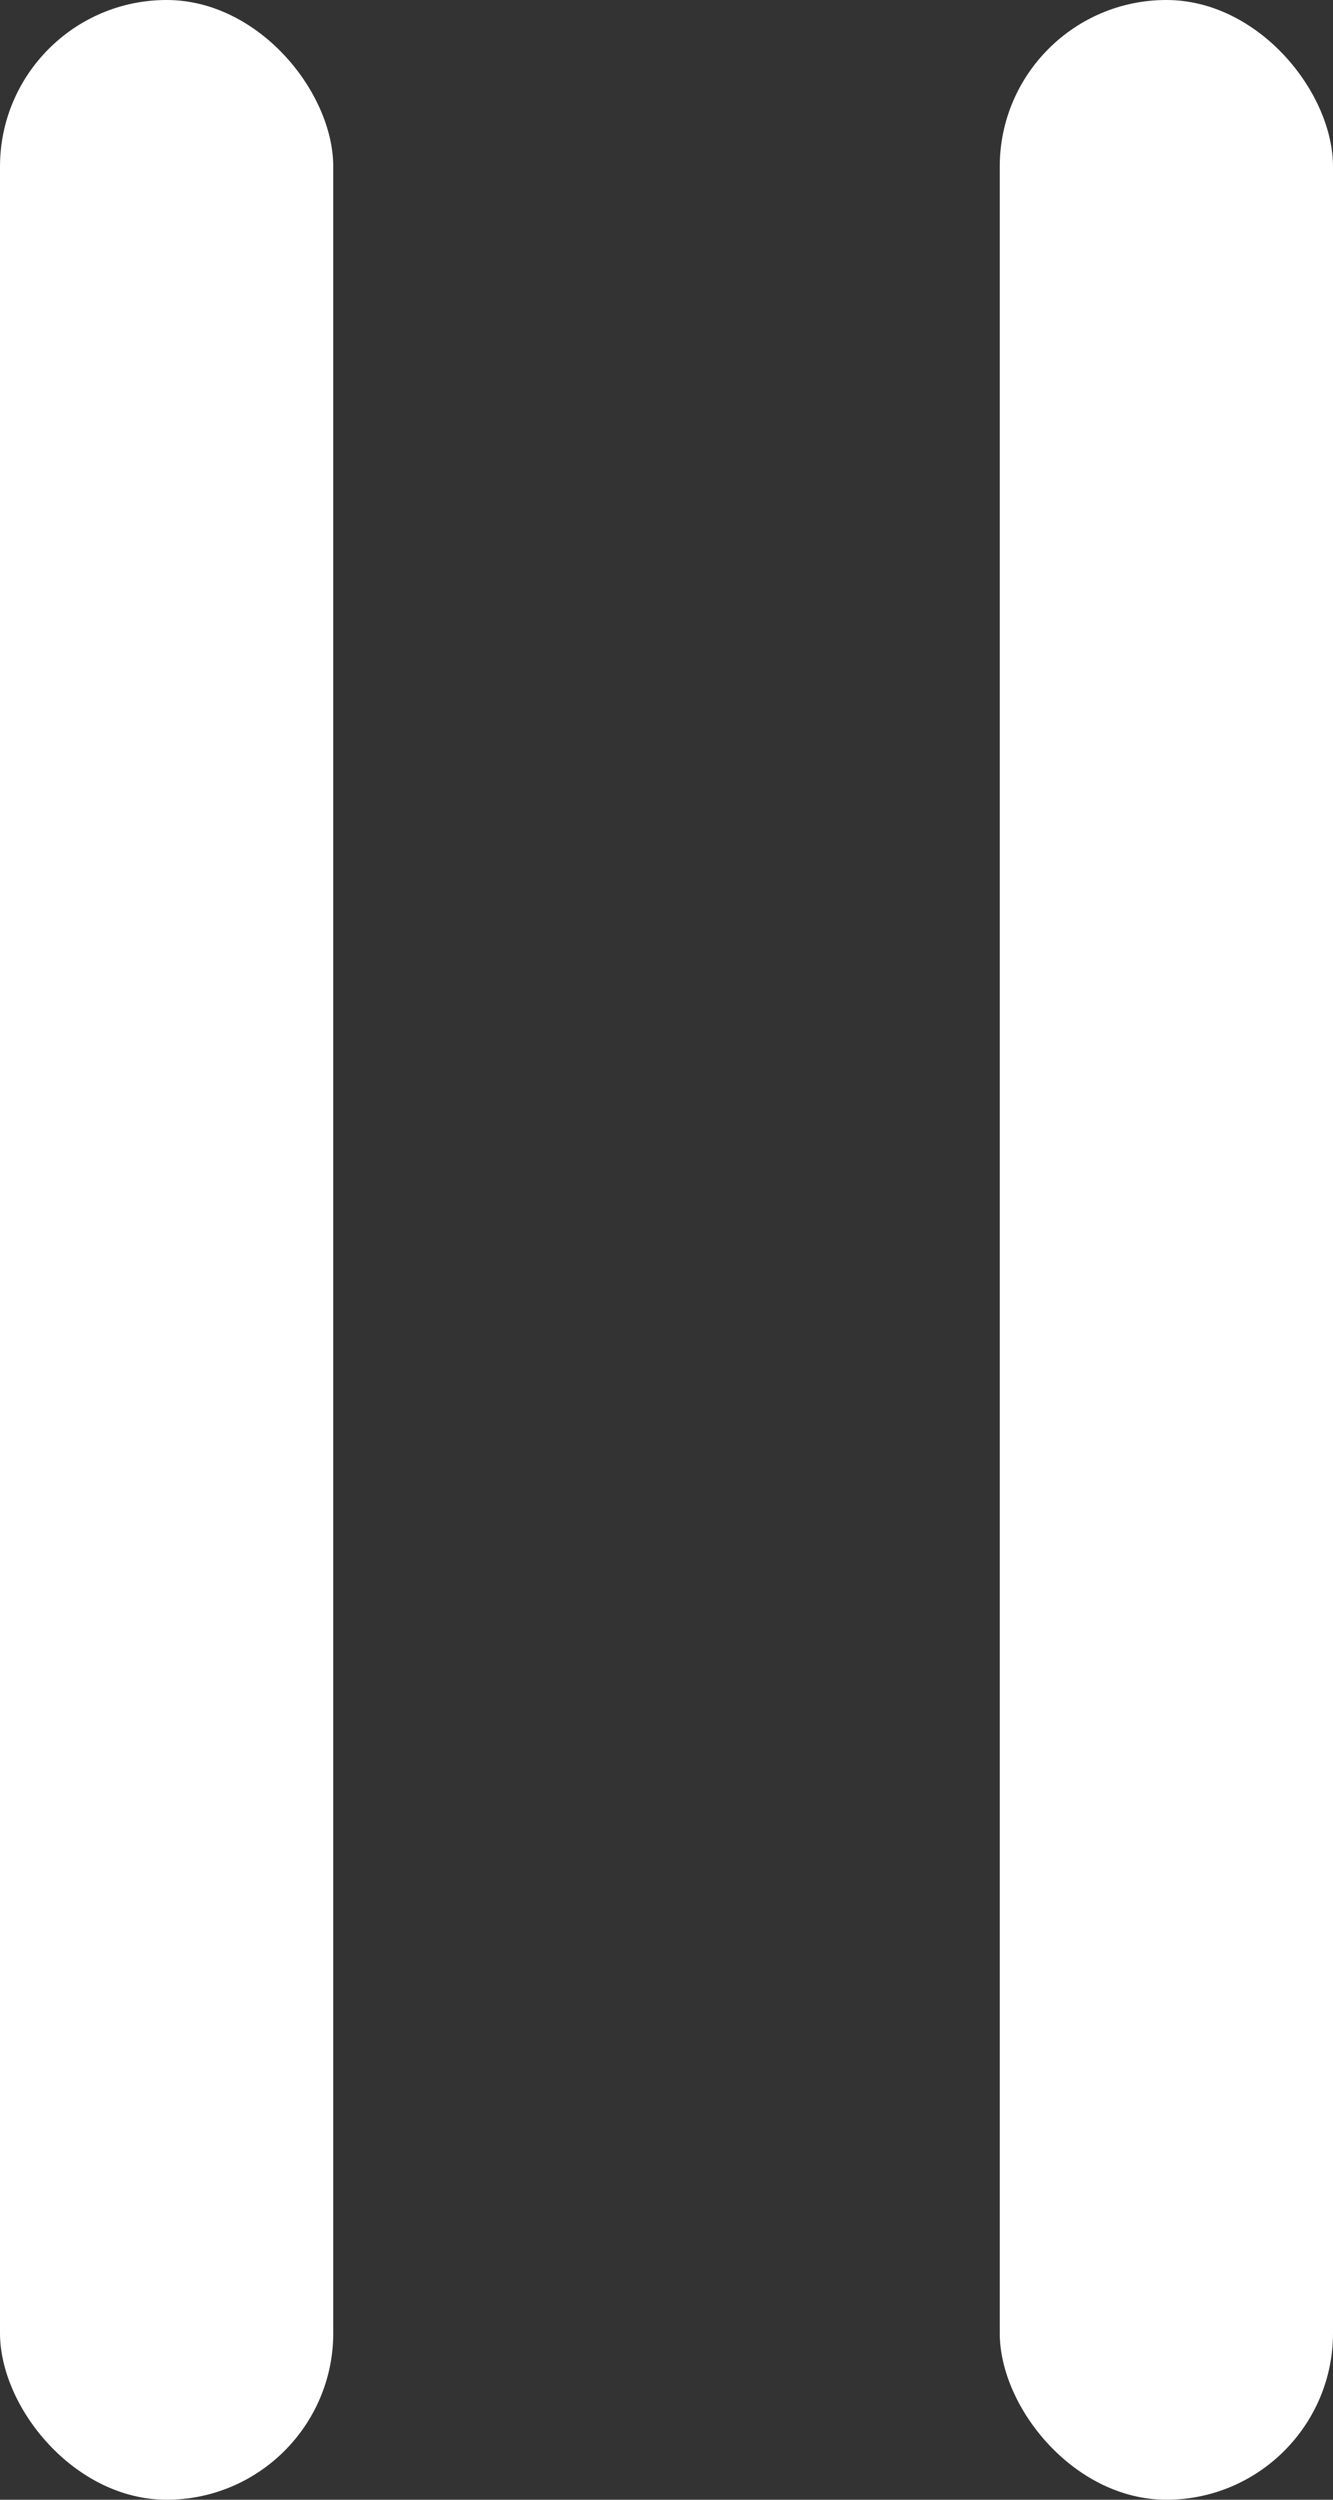 <svg xmlns="http://www.w3.org/2000/svg" width="8" height="15" viewBox="0 0 8 15"><rect x="0" y="0" width="8" height="15" fill="#333333" stroke="none"/><defs><style>.a{fill:#fff;}</style></defs><g transform="translate(-681 -1307)"><rect class="a" width="2" height="15" rx="1" transform="translate(681 1307)"/><rect class="a" width="2" height="15" rx="1" transform="translate(687 1307)"/></g></svg>